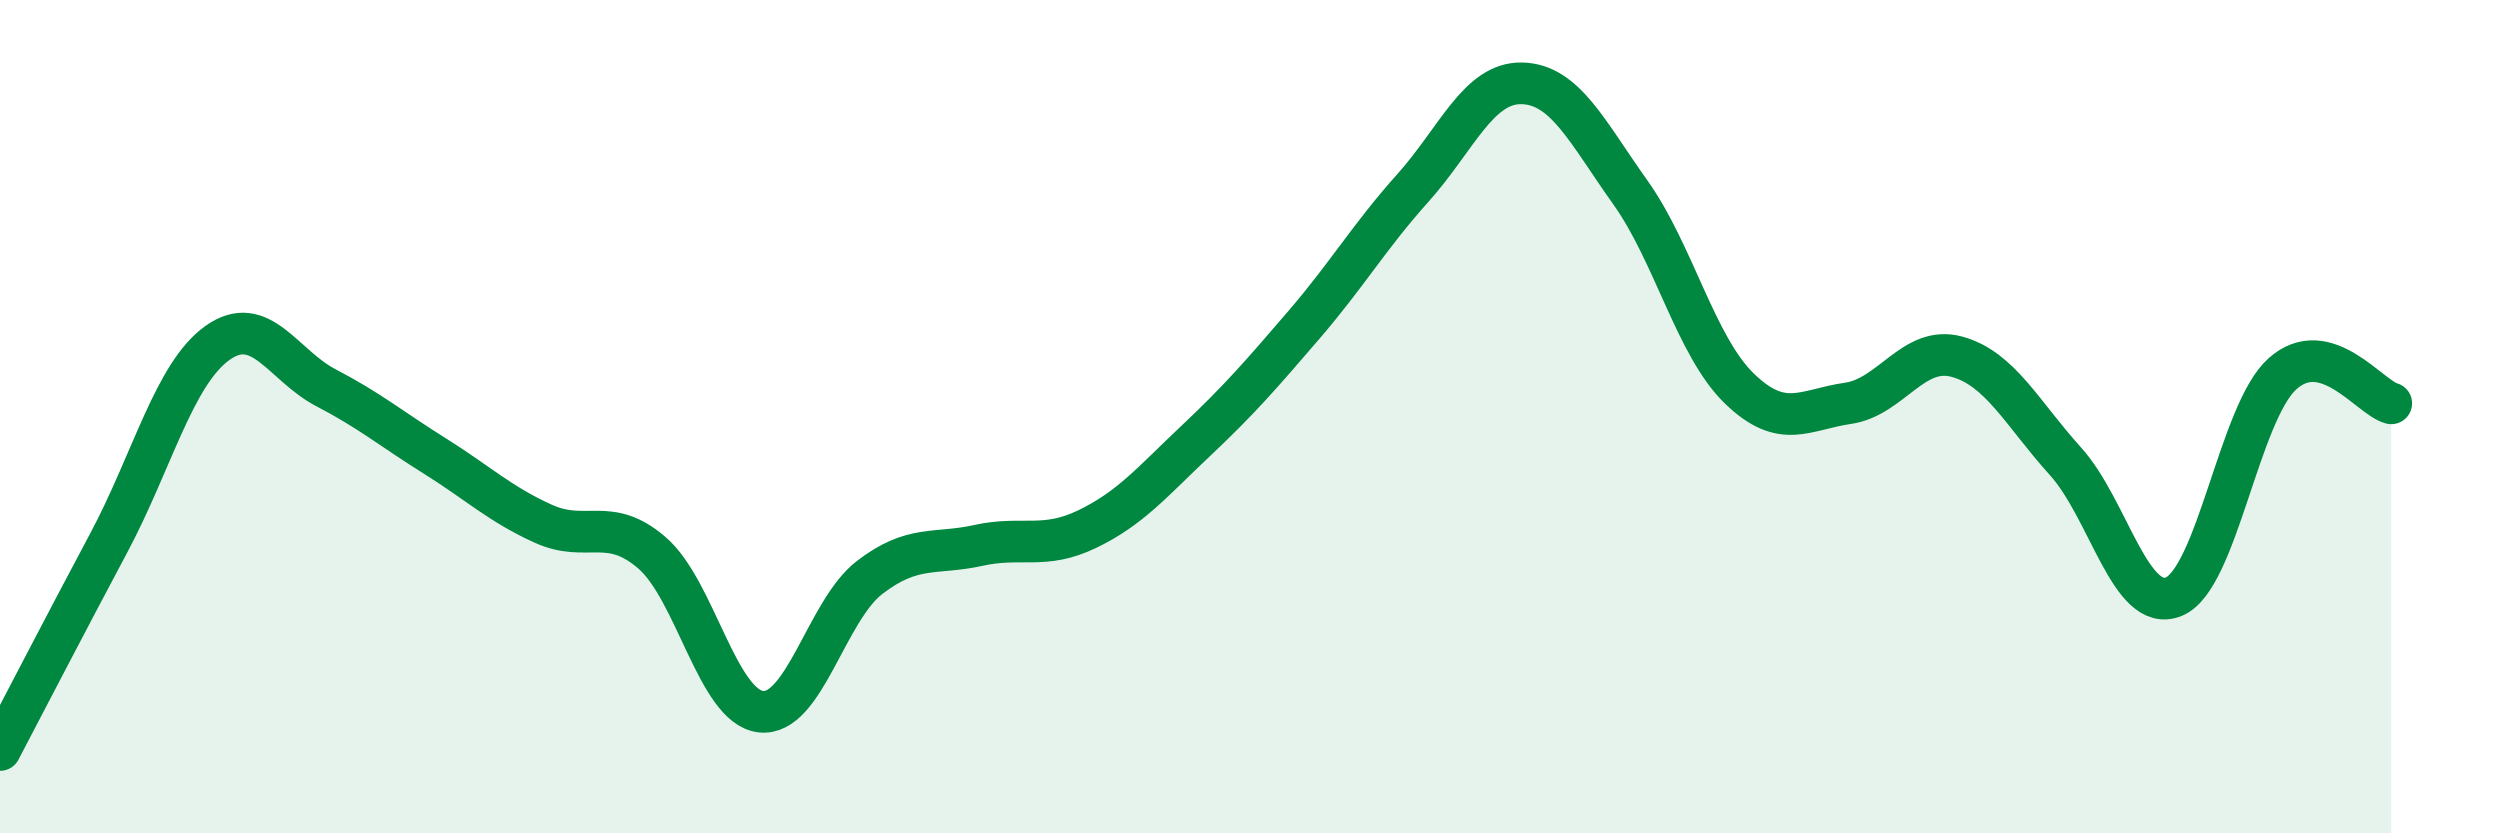 
    <svg width="60" height="20" viewBox="0 0 60 20" xmlns="http://www.w3.org/2000/svg">
      <path
        d="M 0,18 C 0.52,17.01 1.57,14.98 2.61,13.03 C 3.65,11.08 4.18,8.97 5.22,8.23 C 6.26,7.49 6.79,8.77 7.83,9.31 C 8.87,9.85 9.39,10.29 10.43,10.94 C 11.47,11.59 12,12.1 13.04,12.57 C 14.08,13.04 14.61,12.37 15.65,13.27 C 16.69,14.17 17.22,16.96 18.26,17.08 C 19.3,17.2 19.83,14.66 20.87,13.86 C 21.91,13.06 22.44,13.32 23.48,13.09 C 24.52,12.86 25.05,13.2 26.09,12.7 C 27.13,12.2 27.66,11.56 28.7,10.58 C 29.74,9.6 30.26,9 31.3,7.79 C 32.34,6.58 32.87,5.67 33.91,4.51 C 34.95,3.35 35.48,1.98 36.52,2 C 37.56,2.02 38.09,3.16 39.13,4.62 C 40.17,6.08 40.7,8.31 41.74,9.32 C 42.78,10.33 43.31,9.83 44.35,9.68 C 45.39,9.53 45.92,8.28 46.96,8.56 C 48,8.84 48.53,9.92 49.57,11.07 C 50.61,12.22 51.13,14.74 52.17,14.32 C 53.21,13.9 53.74,9.9 54.78,8.97 C 55.82,8.04 56.87,9.54 57.39,9.68L57.39 20L0 20Z"
        fill="#008740"
        opacity="0.1"
        stroke-linecap="round"
        stroke-linejoin="round"
      />
      <path
        d="M 0,18 C 0.52,17.01 1.57,14.98 2.61,13.03 C 3.65,11.08 4.18,8.97 5.22,8.23 C 6.26,7.49 6.79,8.77 7.83,9.31 C 8.87,9.85 9.39,10.29 10.43,10.94 C 11.47,11.59 12,12.1 13.04,12.57 C 14.08,13.04 14.61,12.37 15.65,13.27 C 16.69,14.17 17.22,16.96 18.26,17.08 C 19.3,17.2 19.83,14.66 20.87,13.86 C 21.91,13.06 22.44,13.32 23.48,13.09 C 24.52,12.86 25.05,13.2 26.09,12.7 C 27.13,12.2 27.66,11.56 28.7,10.58 C 29.74,9.6 30.26,9 31.3,7.79 C 32.34,6.58 32.87,5.67 33.91,4.51 C 34.95,3.35 35.48,1.98 36.52,2 C 37.56,2.02 38.09,3.16 39.13,4.62 C 40.17,6.08 40.7,8.31 41.74,9.32 C 42.78,10.33 43.31,9.83 44.35,9.68 C 45.39,9.53 45.92,8.28 46.96,8.56 C 48,8.84 48.53,9.92 49.57,11.07 C 50.61,12.22 51.13,14.74 52.17,14.32 C 53.21,13.9 53.74,9.9 54.78,8.97 C 55.82,8.04 56.87,9.54 57.39,9.68"
        stroke="#008740"
        stroke-width="1"
        fill="none"
        stroke-linecap="round"
        stroke-linejoin="round"
      />
    </svg>
  